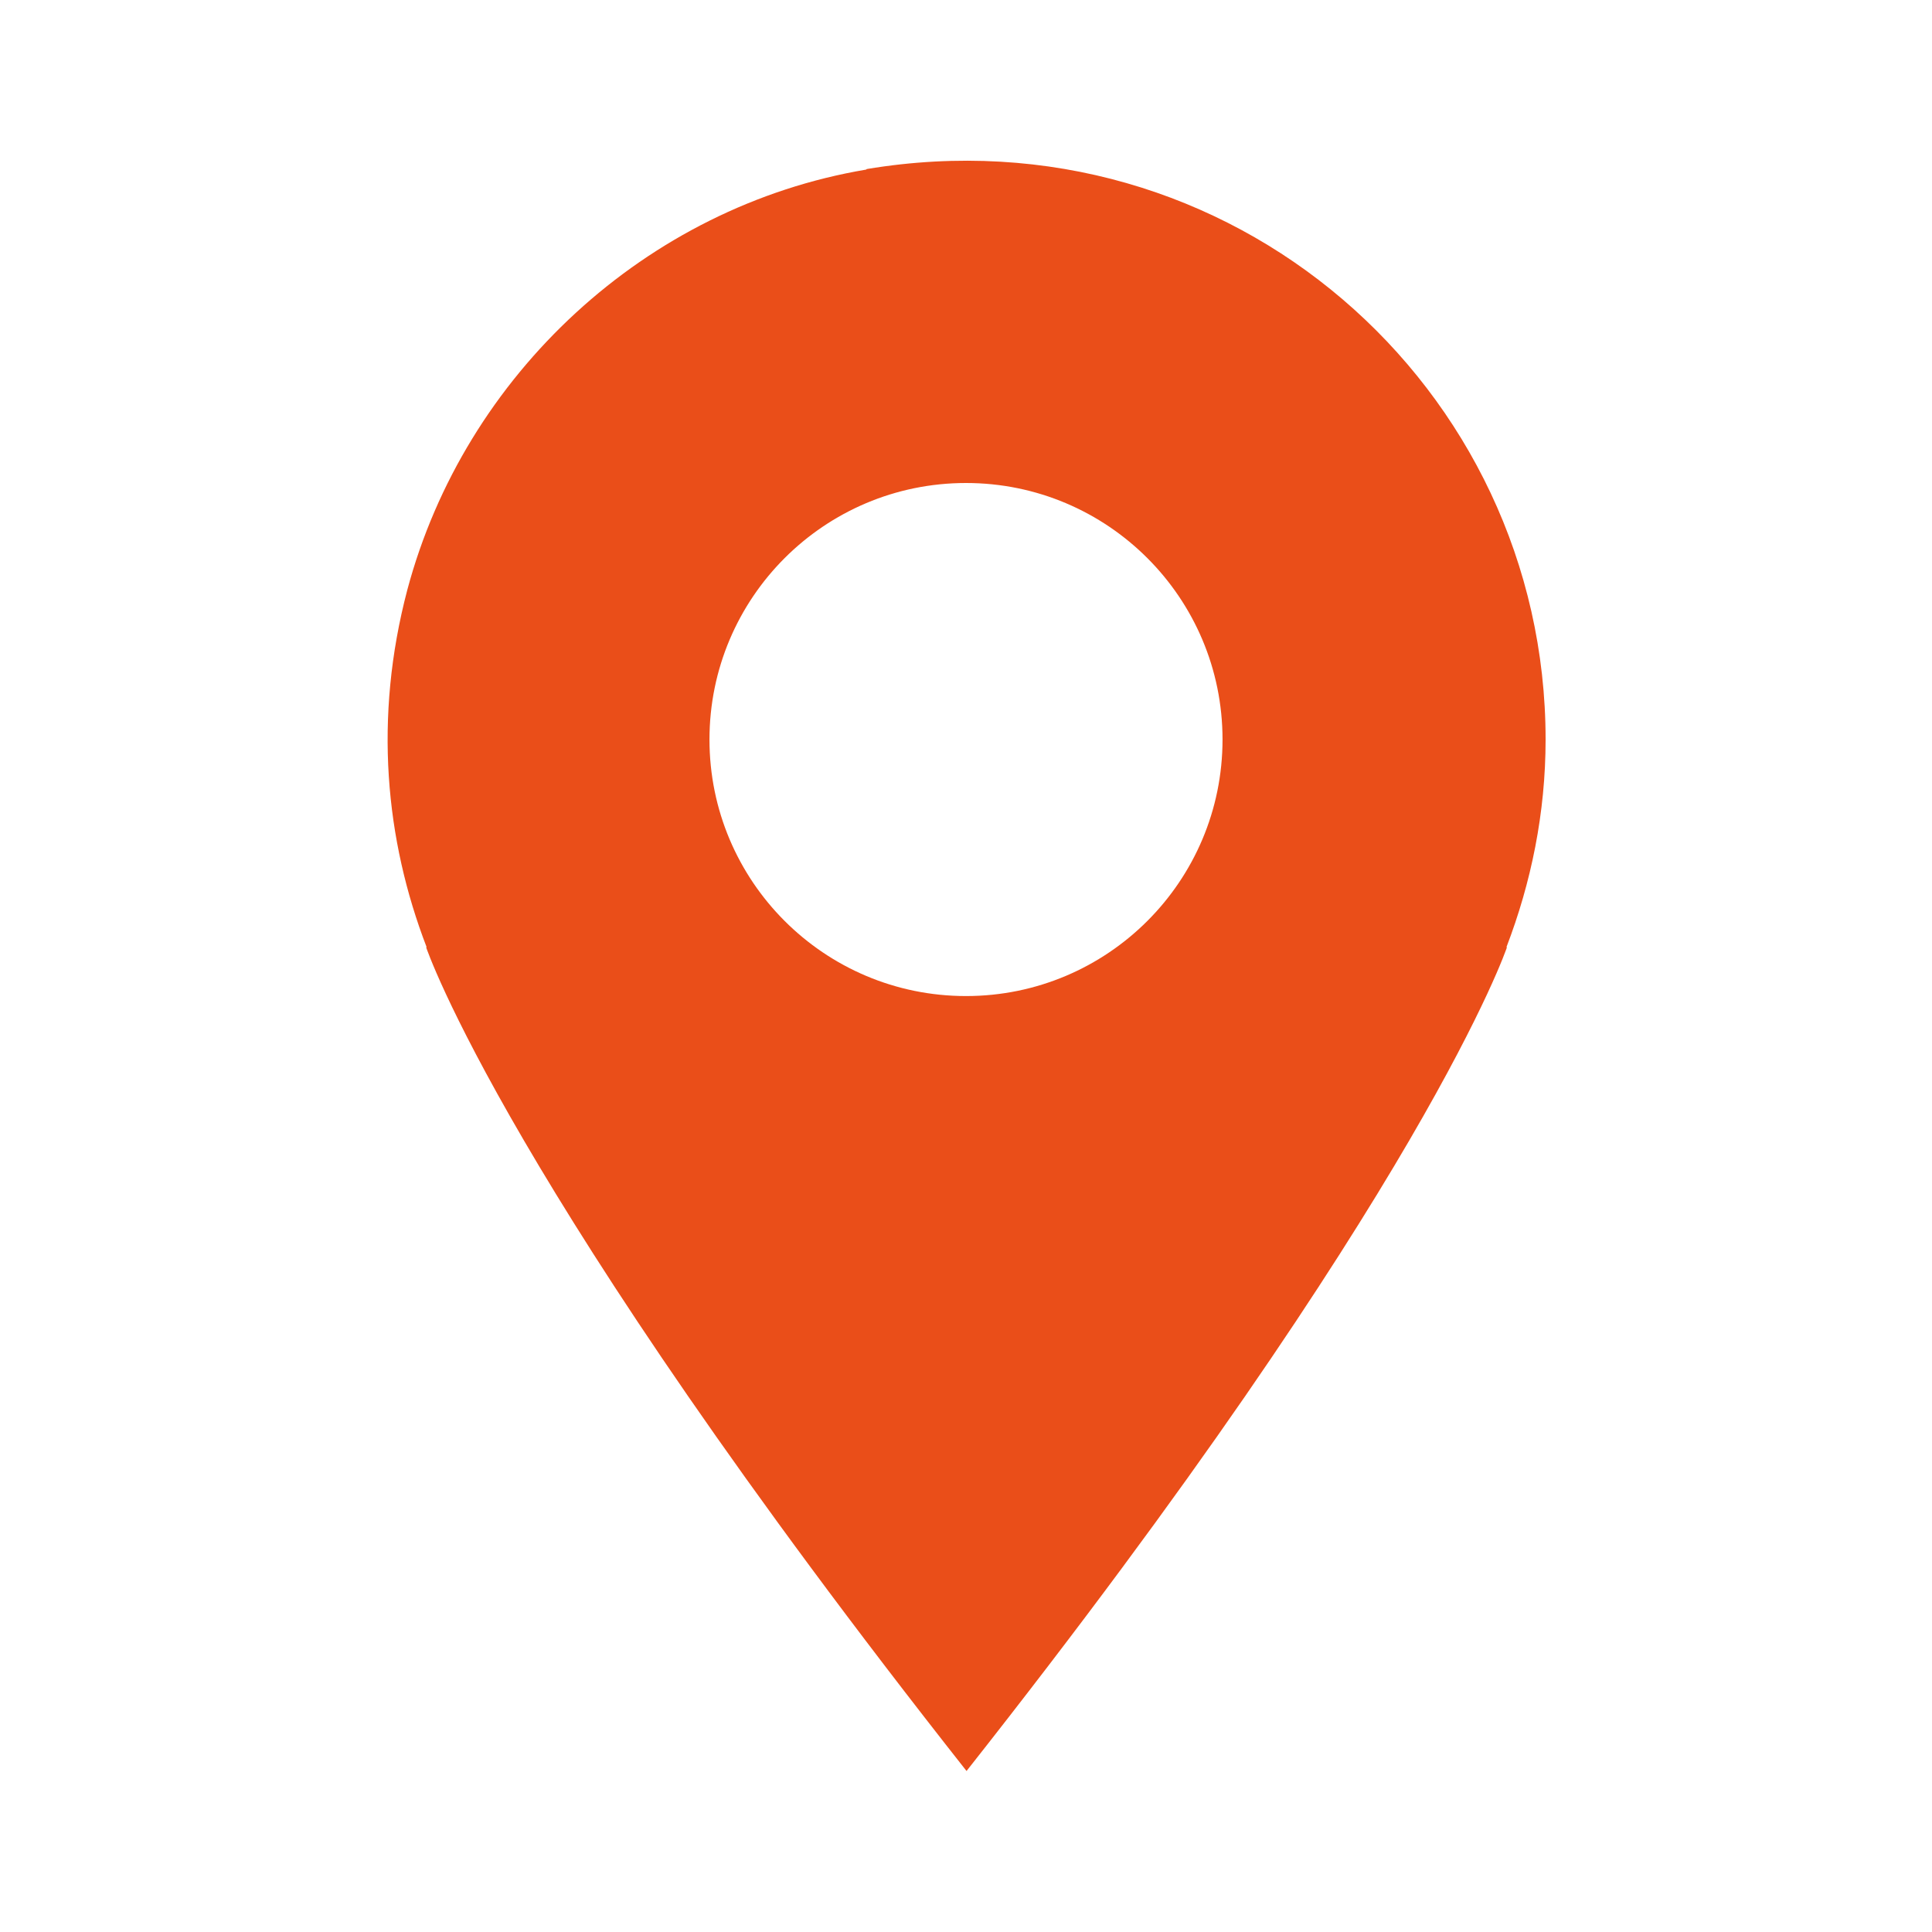 <?xml version="1.0" encoding="UTF-8"?>
<svg width="36" id="_圖層_1" data-name="圖層 1" xmlns="http://www.w3.org/2000/svg" viewBox="0 0 36 36">
  <path d="m16.14,3.16c-4.1.69-7.48,3.82-8.55,7.83-.63,2.39-.41,4.66.36,6.66h-.01s1.5,4.48,10.07,15.35c8.57-10.86,10.07-15.35,10.07-15.35h-.01c.46-1.2.73-2.5.73-3.87,0-6.57-5.87-11.76-12.65-10.63Zm1.86,15.4c-2.64,0-4.78-2.14-4.78-4.78s2.14-4.78,4.78-4.78,4.78,2.14,4.78,4.78-2.14,4.78-4.78,4.78Z" style="fill: #ea4e19;"/>
</svg>